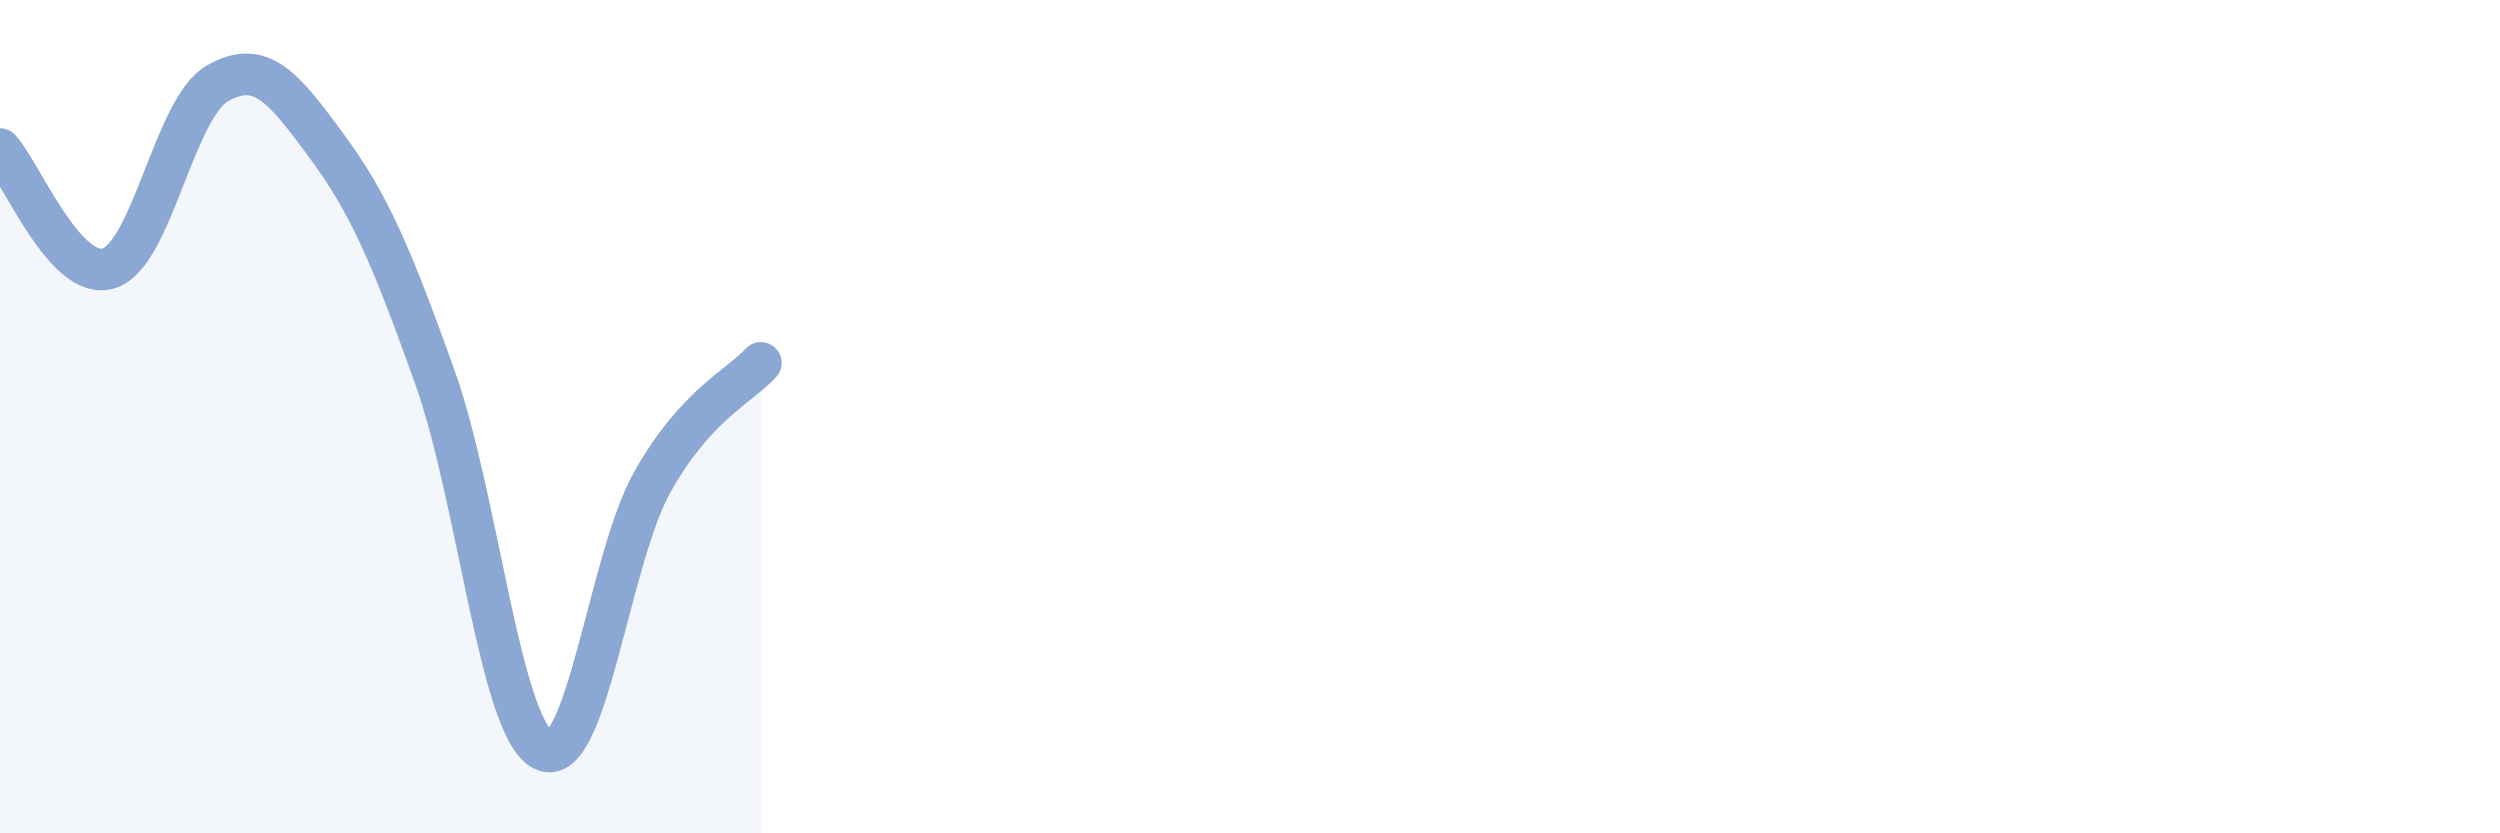 
    <svg width="60" height="20" viewBox="0 0 60 20" xmlns="http://www.w3.org/2000/svg">
      <path
        d="M 0,3.58 C 0.52,4.15 1.57,6.76 2.61,6.44 C 3.65,6.12 4.18,2.59 5.22,2 C 6.26,1.41 6.79,2.08 7.83,3.49 C 8.87,4.9 9.39,6.13 10.43,9.03 C 11.47,11.93 12,17.49 13.04,18 C 14.08,18.51 14.61,13.44 15.65,11.58 C 16.69,9.72 17.74,9.28 18.26,8.71L18.26 20L0 20Z"
        fill="#8ba7d3"
        opacity="0.1"
        stroke-linecap="round"
        stroke-linejoin="round"
      />
      <path
        d="M 0,3.58 C 0.52,4.15 1.57,6.76 2.61,6.44 C 3.65,6.12 4.18,2.59 5.22,2 C 6.26,1.41 6.79,2.08 7.83,3.49 C 8.87,4.9 9.39,6.13 10.43,9.03 C 11.47,11.93 12,17.49 13.04,18 C 14.08,18.51 14.61,13.44 15.65,11.58 C 16.69,9.72 17.74,9.28 18.26,8.71"
        stroke="#8ba7d3"
        stroke-width="1"
        fill="none"
        stroke-linecap="round"
        stroke-linejoin="round"
      />
    </svg>
  